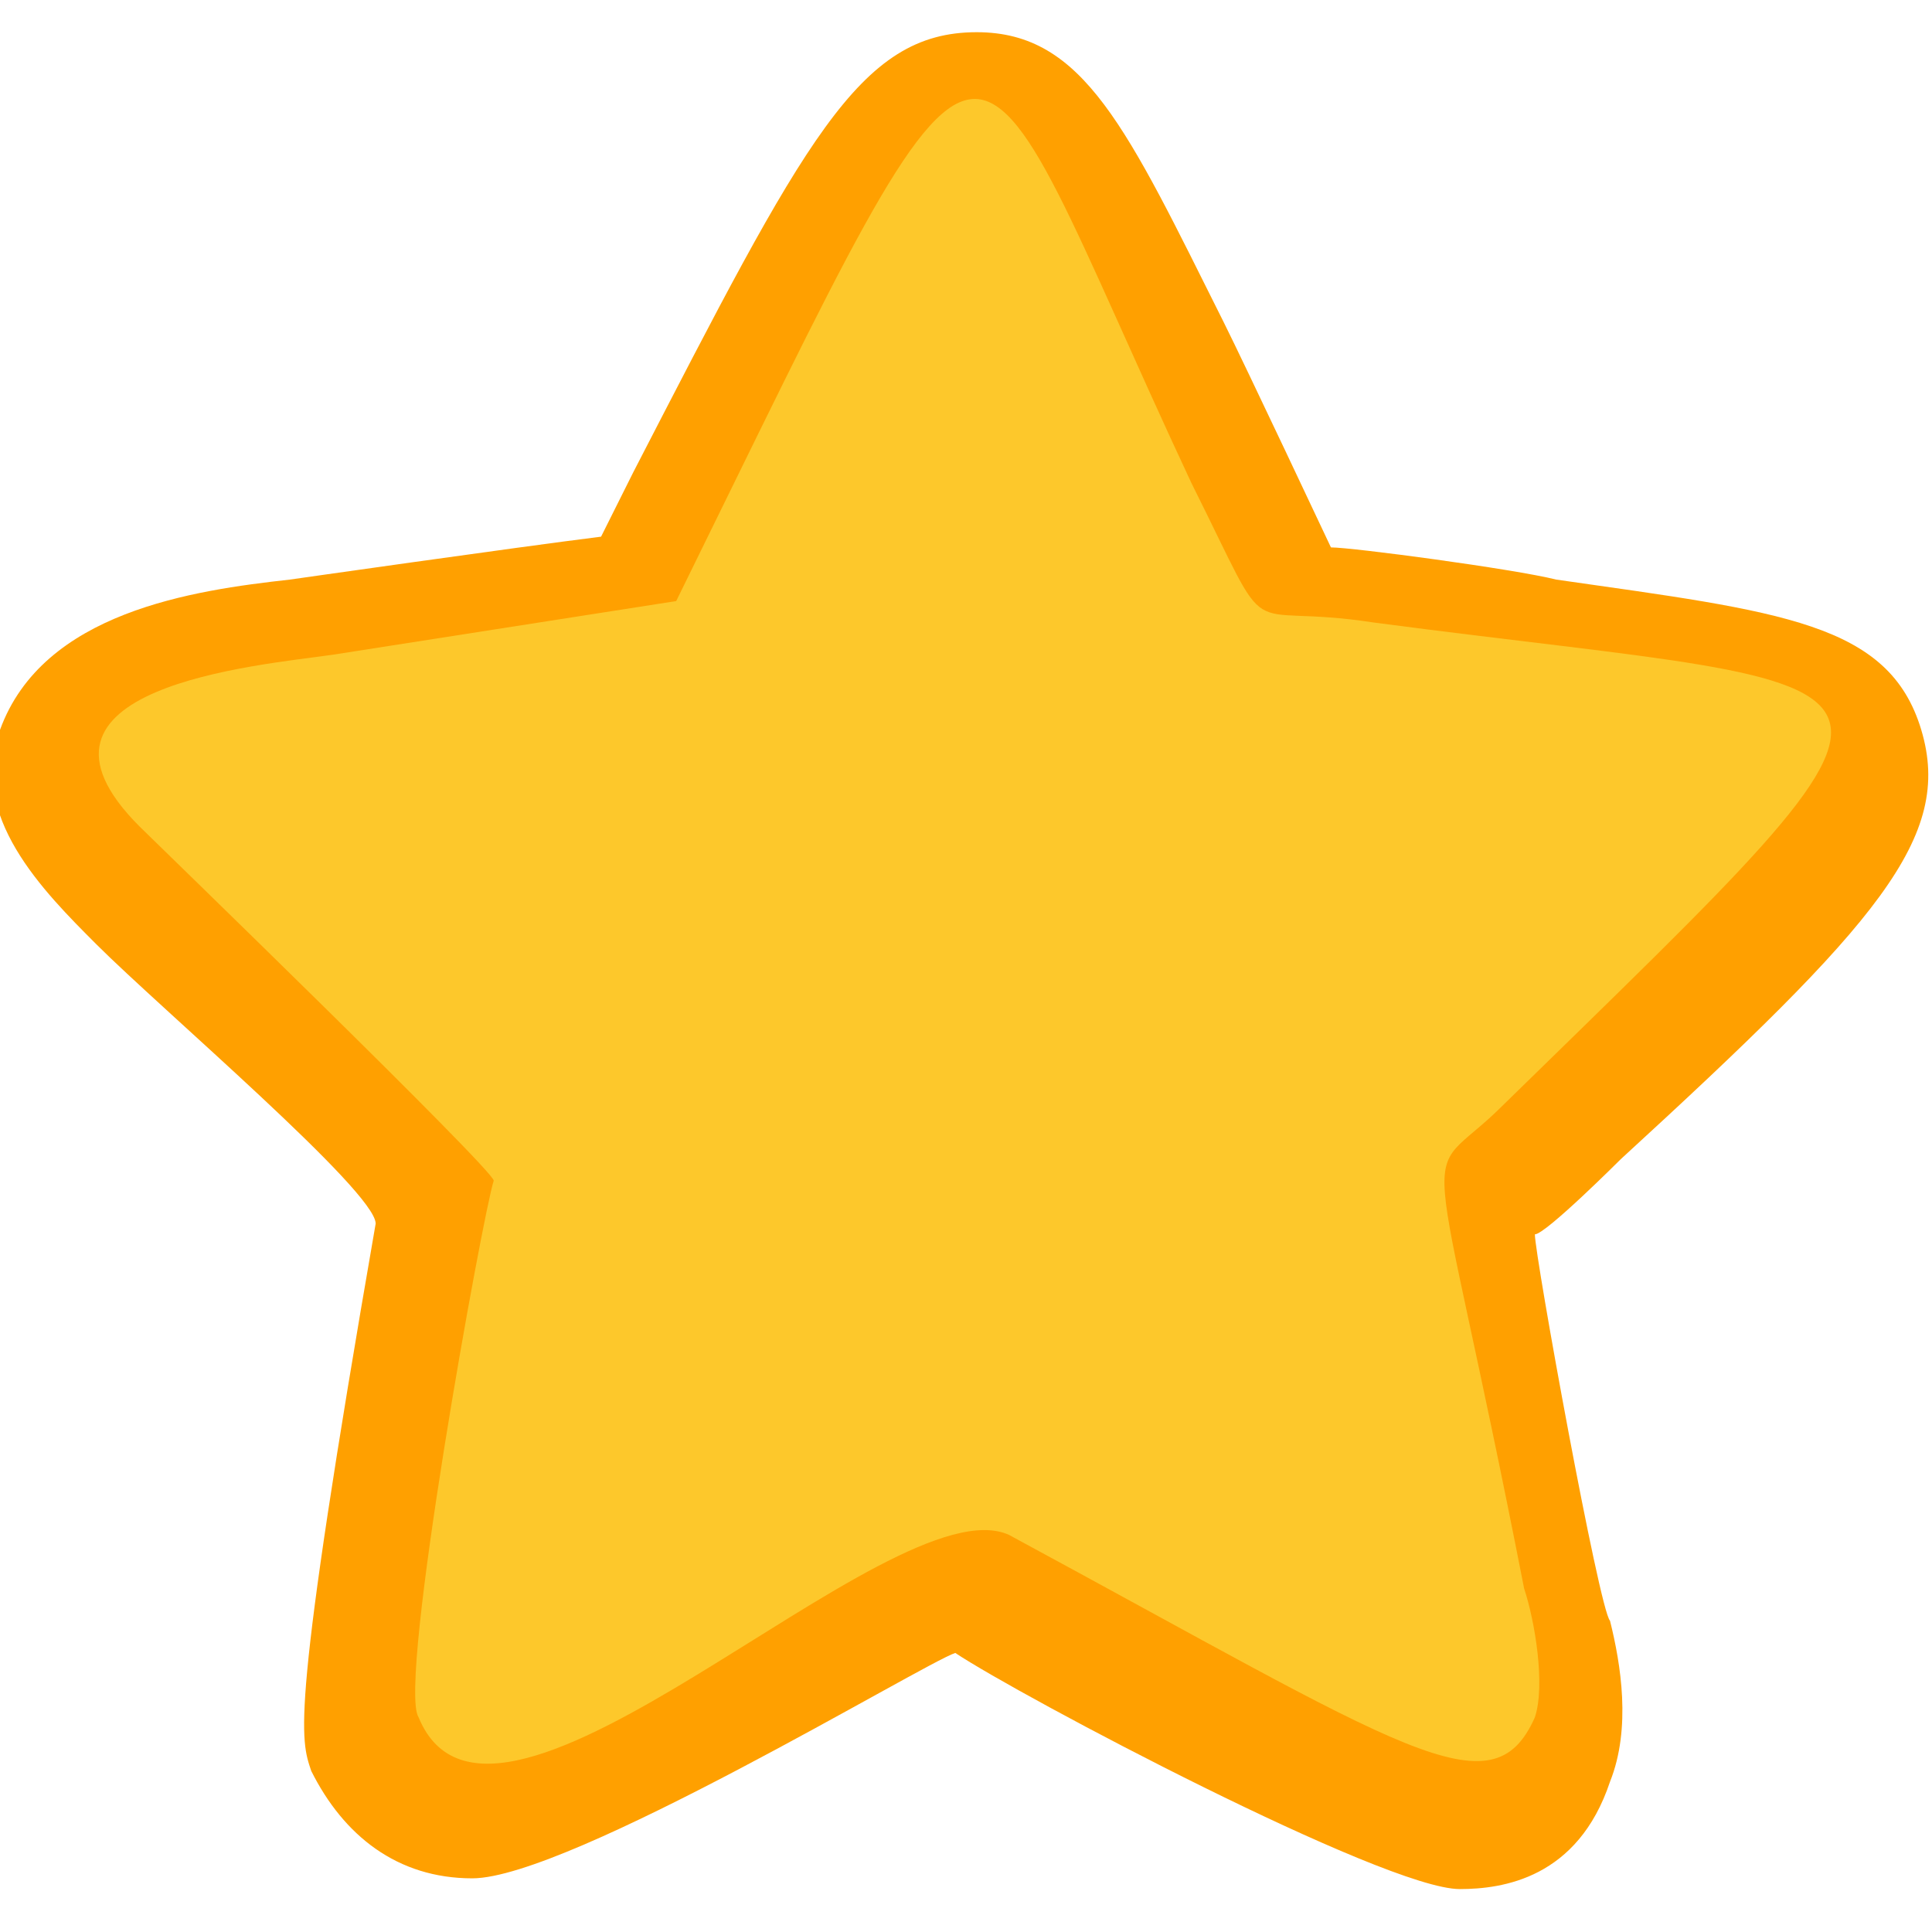 <svg xmlns="http://www.w3.org/2000/svg" viewBox="0 0 18 18">
    <path d="M13.6 17.6c-0.7 0-4.1-1.8-4.7-2.2 -0.3 0.1-3.6 2.1-4.5 2.1 -0.7 0-1.2-0.4-1.5-1 -0.1-0.3-0.2-0.5 0.6-5.1 0-0.3-2-2-2.6-2.6 -0.5-0.5-1.2-1.2-0.9-2 0.4-1.1 1.8-1.3 2.7-1.4 0 0 2.1-0.3 2.9-0.4l0.3-0.6C7.5 1.3 8 0.3 9.1 0.3c1 0 1.4 0.9 2.3 2.7 0.2 0.4 1 2.1 1 2.1 0.2 0 1.7 0.2 2.1 0.3 2.1 0.3 3.1 0.4 3.4 1.4 0.3 1-0.4 1.8-2.8 4 0 0-0.7 0.7-0.8 0.7 0 0.2 0.6 3.5 0.7 3.6 0.1 0.4 0.2 1 0 1.5C14.7 17.5 14 17.6 13.6 17.6z" fill="#FFA000"/>
    <path d="M14 10.3c4.4-4.3 4.1-3.8-1.2-4.5 -1.3-0.2-0.9 0.3-1.7-1.3C8.9-0.2 9.4-0.7 6.3 5.6c0 0-3.2 0.5-3.2 0.5C2.4 6.2 0 6.4 1.3 7.7c0.1 0.1 3.3 3.2 3.3 3.3 -0.1 0.3-0.9 4.7-0.7 5 0.7 1.7 4.4-2.2 5.5-1.7 3.7 2 4.5 2.6 4.9 1.7 0.1-0.3 0-0.9-0.1-1.2C13.3 10.2 13.2 11.1 14 10.3z" fill="#FDC82B"/>
</svg>